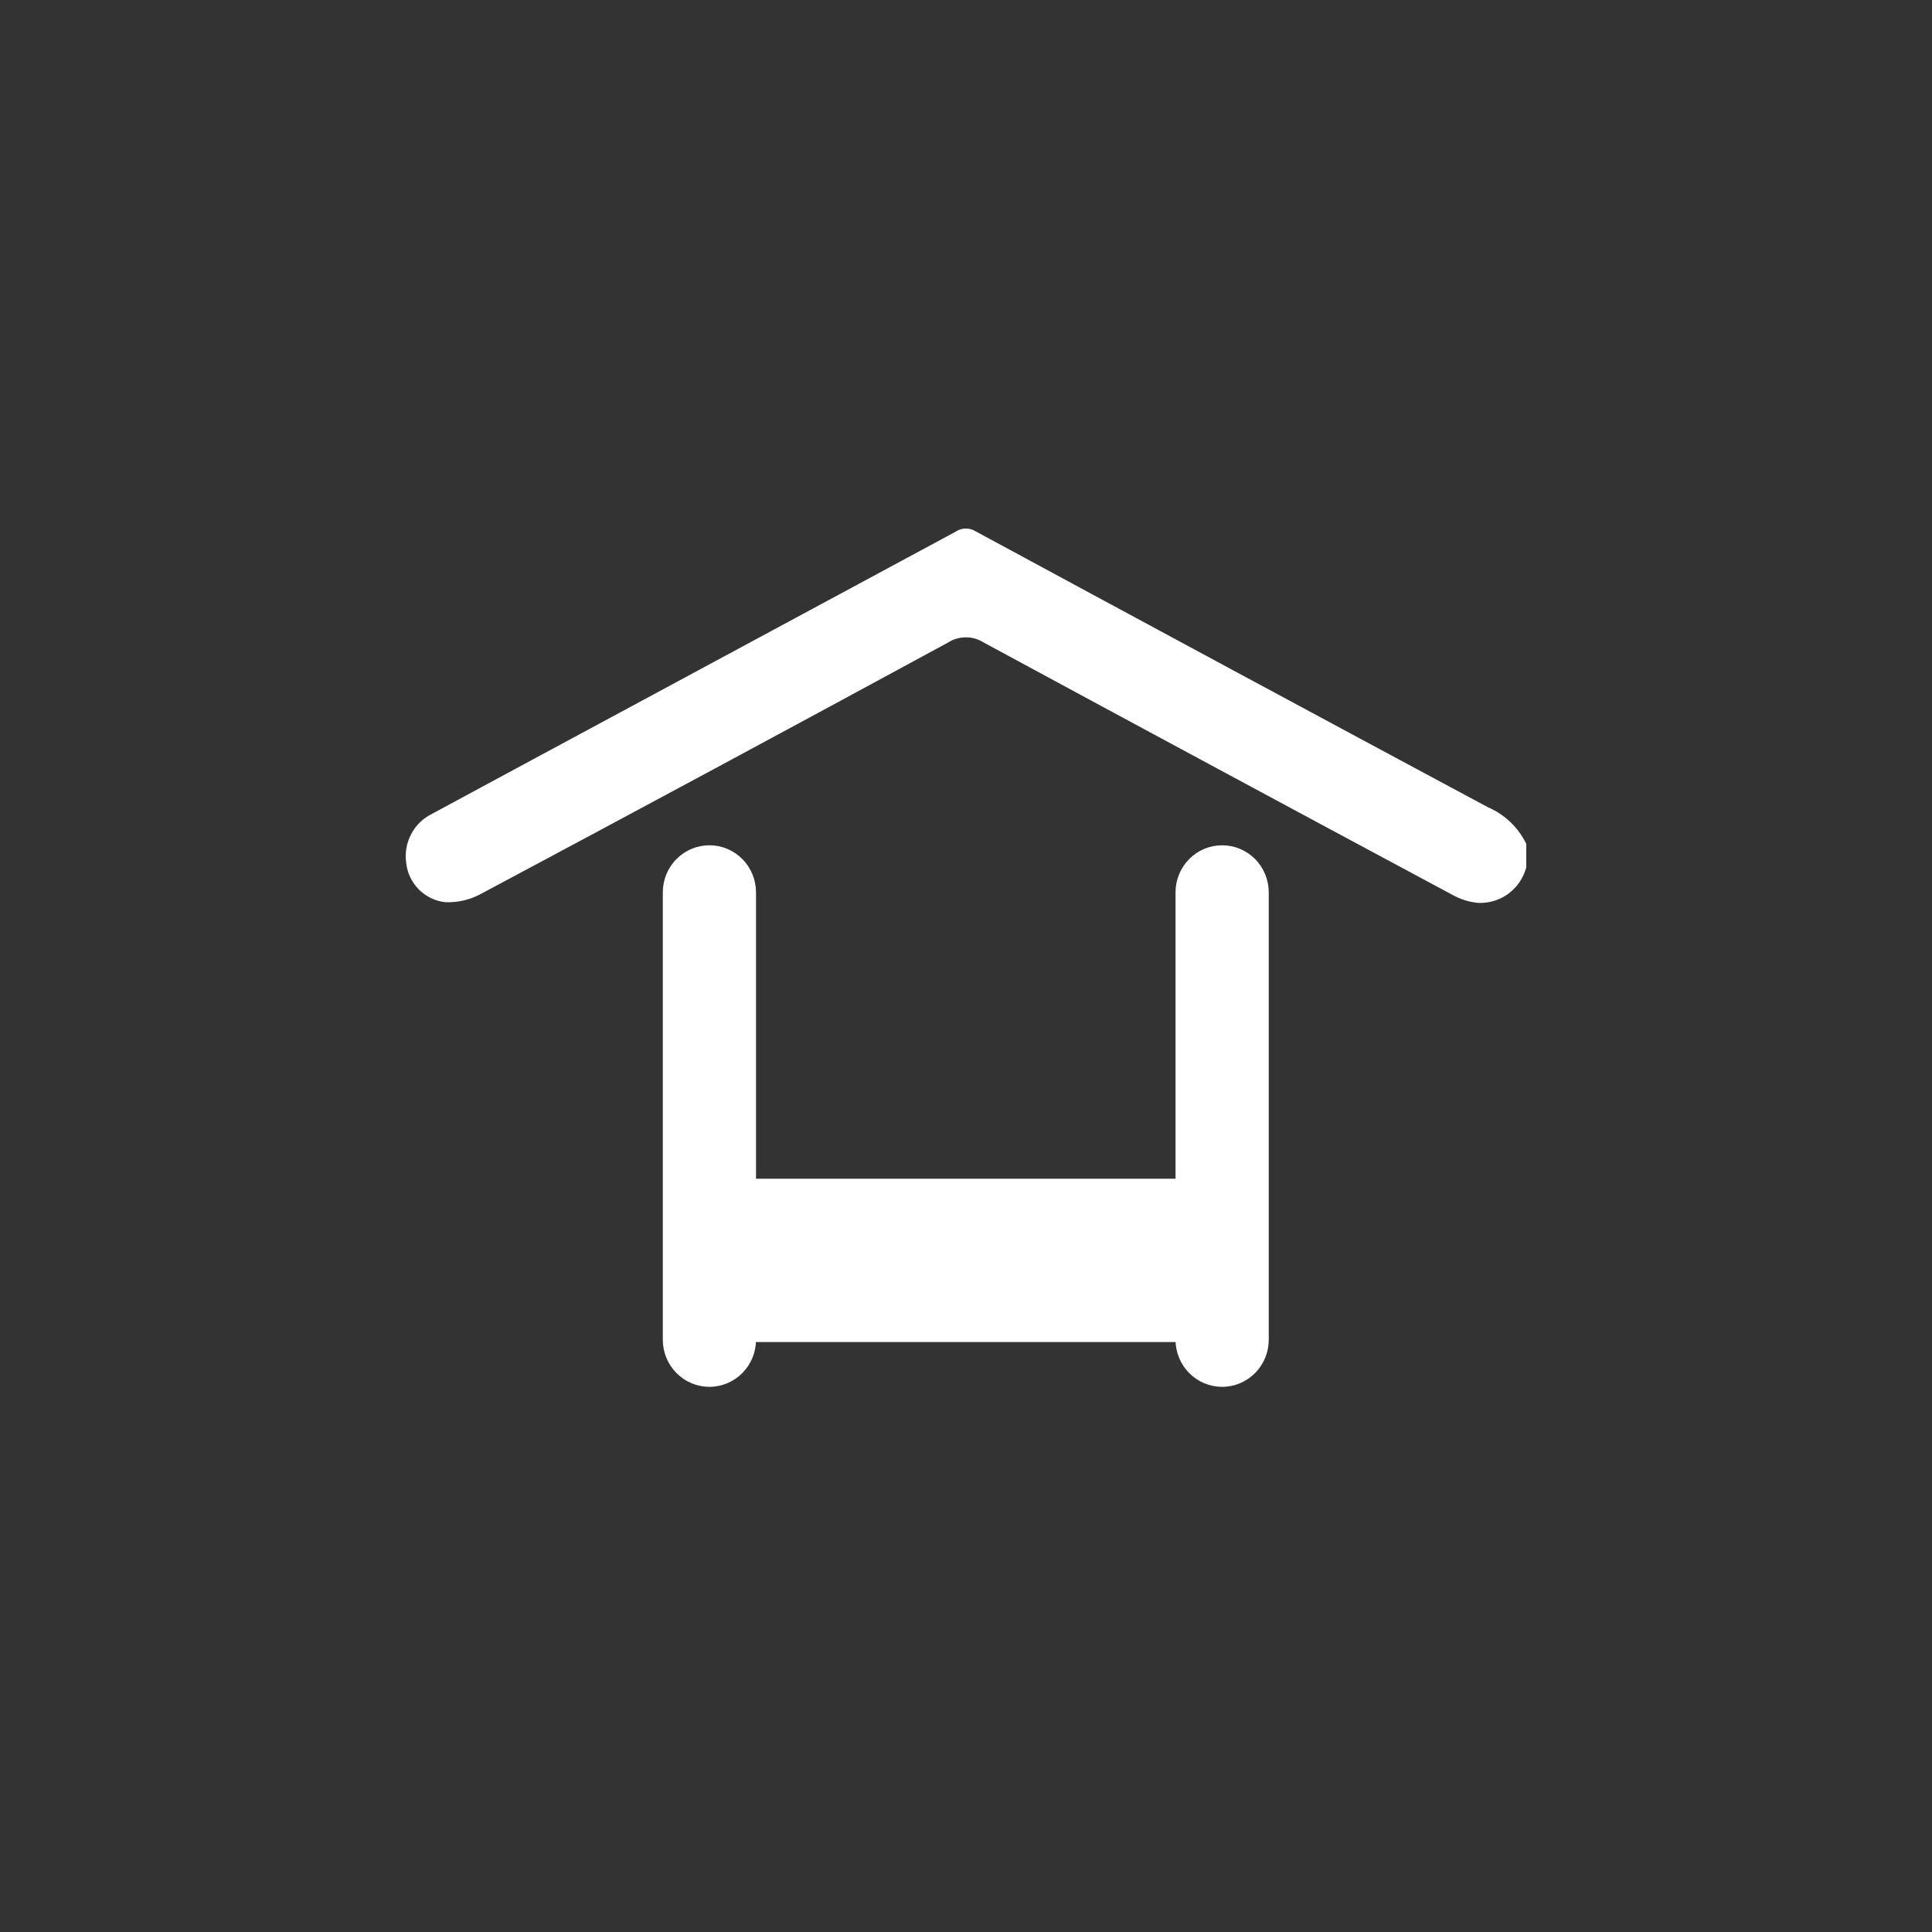 <?xml version="1.0" encoding="UTF-8"?> <svg xmlns="http://www.w3.org/2000/svg" width="150" height="150" viewBox="0 0 150 150" fill="none"><rect x="0" y="0" width="150" height="150" fill="#333333" stroke="none"/><path d="M118.491 67.37C118.266 68.191 117.77 68.909 117.084 69.406C116.399 69.902 115.566 70.145 114.724 70.097C114.027 70.025 113.352 69.809 112.741 69.463C100.62 62.966 88.508 56.446 76.404 49.901C75.983 49.628 75.493 49.482 74.992 49.482C74.491 49.482 74.001 49.628 73.58 49.901C61.51 56.452 49.422 62.956 37.319 69.412C36.478 69.865 35.534 70.084 34.582 70.046C33.798 69.965 33.066 69.613 32.51 69.049C31.953 68.485 31.608 67.744 31.531 66.952C31.432 66.194 31.571 65.423 31.929 64.748C32.287 64.074 32.846 63.531 33.527 63.196C36.088 61.801 38.665 60.431 41.239 59.034C52.229 53.117 63.214 47.199 74.192 41.282C74.419 41.127 74.685 41.041 74.958 41.035C75.232 41.028 75.502 41.101 75.736 41.244C88.986 48.412 102.245 55.554 115.512 62.669C116.817 63.225 117.878 64.238 118.5 65.522V67.424L118.491 67.37Z" fill="white"></path><path d="M55.079 107.673C54.119 107.673 53.198 107.288 52.52 106.602C51.841 105.917 51.46 104.987 51.46 104.018V69.282C51.46 68.313 51.841 67.383 52.52 66.698C53.198 66.012 54.119 65.627 55.079 65.627C56.038 65.627 56.959 66.012 57.637 66.698C58.316 67.383 58.697 68.313 58.697 69.282V104.018C58.697 104.987 58.316 105.917 57.637 106.602C56.959 107.288 56.038 107.673 55.079 107.673Z" fill="white"></path><path d="M94.886 107.673C93.927 107.673 93.006 107.288 92.327 106.602C91.649 105.917 91.268 104.987 91.268 104.018V69.282C91.268 68.313 91.649 67.383 92.327 66.698C93.006 66.012 93.927 65.627 94.886 65.627C95.846 65.627 96.766 66.012 97.445 66.698C98.124 67.383 98.505 68.313 98.505 69.282V104.018C98.505 104.987 98.124 105.917 97.445 106.602C96.766 107.288 95.846 107.673 94.886 107.673Z" fill="white"></path><path d="M97.857 91.516H53.919V104.196H97.857V91.516Z" fill="white"></path></svg> 